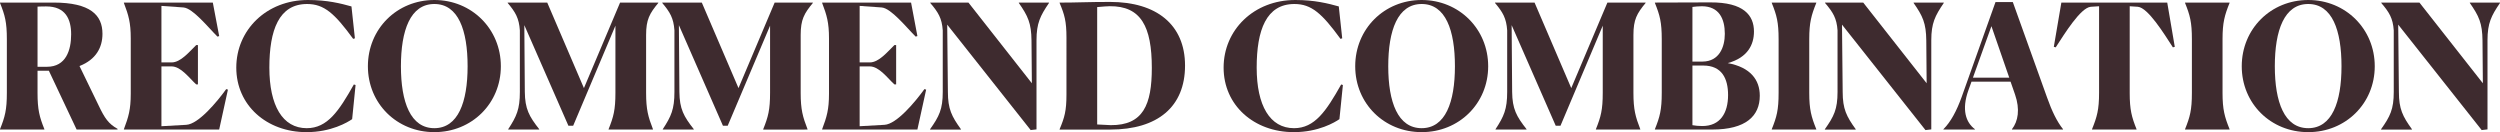<?xml version="1.0" encoding="utf-8"?>
<!-- Generator: Adobe Illustrator 27.9.5, SVG Export Plug-In . SVG Version: 9.03 Build 54986)  -->
<svg version="1.1" id="レイヤー_1" xmlns="http://www.w3.org/2000/svg" xmlns:xlink="http://www.w3.org/1999/xlink" x="0px"
	 y="0px" viewBox="0 0 700 37" enable-background="new 0 0 700 37" xml:space="preserve">
<g>
	<g>
		<path fill="#3E2B2F" d="M0,36.18c1.39-3.45,1.92-5.44,1.92-10.15V10.97c0-4.76-0.53-6.7-1.92-10.15v-0.1h15.02
			c10.27,0,13.67,3.5,13.67,8.74c0,3.84-1.82,7.23-6.43,9.03l5.42,11.17c1.63,3.4,2.69,5,5.23,6.41v0.19H21.45l-7.77-16.46h-3.17
			v6.22c0,4.66,0.53,6.7,1.92,10.15v0.1H0V36.18z M10.51,1.85v16.85h2.64c5.33,0,6.77-4.66,6.77-9.08c0-4.27-1.58-7.82-6.96-7.82
			C12.38,1.8,11.47,1.8,10.51,1.85z"/>
		<path fill="#3E2B2F" d="M61.37,36.27H34.69v-0.1c1.3-3.45,1.92-5.49,1.92-9.95V10.78c0-4.52-0.62-6.51-1.92-9.95v-0.1h24.9
			l1.78,9.37l-0.48,0.15c-2.64-2.62-6.86-7.92-9.5-8.16L45.2,1.65v15.83h2.83c2.59,0,4.99-3.01,6.91-4.86h0.48v11.02h-0.48
			c-1.92-1.75-4.27-5.05-6.91-5.05H45.2v16.75l6.96-0.39c3.41-0.19,8.59-6.41,11.18-10l0.48,0.15L61.37,36.27z"/>
		<path fill="#3E2B2F" d="M98.6,33.36C97.35,34.23,92.74,37,85.83,37c-11.18,0-19.67-7.53-19.67-18.06C66.16,8.4,74.61,0,86.22,0
			c5.42,0,9.21,0.97,12.19,1.8l0.96,8.93l-0.48,0.15c-5.18-7.09-8.11-9.76-12.91-9.76c-7.87,0-10.56,7.28-10.56,17.82
			c0,10.59,3.69,16.95,10.46,16.95c5.81,0,9.02-4.81,13.2-12.24l0.48,0.15L98.6,33.36z"/>
		<path fill="#3E2B2F" d="M103.01,18.55C103.01,8.11,111.12,0,121.62,0c10.46,0,18.62,8.11,18.62,18.55S132.08,37,121.62,37
			C111.12,37,103.01,28.99,103.01,18.55z M130.93,18.55c0-10.05-2.59-17.43-9.31-17.43c-6.72,0-9.36,7.38-9.36,17.43
			s2.69,17.34,9.36,17.34C128.25,35.88,130.93,28.65,130.93,18.55z"/>
		<path fill="#3E2B2F" d="M142.3,36.27v-0.1c2.35-3.59,3.26-5.58,3.26-10.44V8.5c-0.24-3.4-1.2-5.05-3.41-7.67v-0.1h11.08
			l10.27,23.94l10.12-23.94h10.7v0.1c-2.45,2.96-3.41,4.66-3.41,8.98v16.22c0,4.66,0.58,6.7,1.92,10.15v0.1h-12.43v-0.1
			c1.39-3.45,1.92-5.44,1.92-10.15V7.19L160.49,35.2h-1.34L146.81,7.04l0.14,18.69c0.05,4.76,1.2,6.85,4.03,10.44v0.1H142.3z"/>
		<path fill="#3E2B2F" d="M185.58,36.27v-0.1c2.35-3.59,3.26-5.58,3.26-10.44V8.5c-0.24-3.4-1.2-5.05-3.41-7.67v-0.1h11.08
			l10.27,23.94l10.12-23.94h10.7v0.1c-2.45,2.96-3.41,4.66-3.41,8.98v16.22c0,4.66,0.58,6.7,1.92,10.15v0.1H213.7v-0.1
			c1.39-3.45,1.92-5.44,1.92-10.15V7.19L203.76,35.2h-1.34L190.09,7.04l0.14,18.69c0.05,4.76,1.2,6.85,4.03,10.44v0.1H185.58z"/>
		<path fill="#3E2B2F" d="M256.87,36.27H230.2v-0.1c1.3-3.45,1.92-5.49,1.92-9.95V10.78c0-4.52-0.62-6.51-1.92-9.95v-0.1h24.9
			l1.77,9.37l-0.48,0.15c-2.64-2.62-6.86-7.92-9.5-8.16l-6.19-0.44v15.83h2.83c2.59,0,4.99-3.01,6.91-4.86h0.48v11.02h-0.48
			c-1.92-1.75-4.27-5.05-6.91-5.05h-2.83v16.75l6.96-0.39c3.41-0.19,8.59-6.41,11.18-10l0.48,0.15L256.87,36.27z"/>
		<path fill="#3E2B2F" d="M265.22,6.9l0.19,18.84c0,4.76,1.06,6.85,3.65,10.44v0.1h-8.64v-0.1c2.54-3.59,3.55-5.58,3.55-10.44V8.5
			c-0.24-3.4-1.25-5.05-3.5-7.67v-0.1h10.7l17.75,22.58l-0.1-11.94c-0.05-4.9-1.01-6.9-3.55-10.54v-0.1h8.45v0.1
			c-2.45,3.59-3.5,5.68-3.5,10.44v24.96l-1.63,0.19L265.22,6.9z"/>
		<path fill="#3E2B2F" d="M296.69,36.18c1.39-3.3,1.92-5.15,1.92-9.71V10.54c0-4.56-0.53-6.41-1.92-9.71v-0.1
			c5.04,0,7.73-0.19,14.15-0.19c12.91,0,20.97,6.31,20.97,17.82s-7.63,17.92-20.97,17.92h-14.15V36.18z M322.51,19.03
			c0-11.65-3.07-17.38-11.8-17.29c-0.38,0-2.11,0.1-3.5,0.24v32.87c1.58,0.1,3.55,0.19,3.79,0.19
			C320.11,35.11,322.51,29.28,322.51,19.03z"/>
		<path fill="#3E2B2F" d="M375.04,33.36c-1.25,0.87-5.85,3.64-12.76,3.64c-11.18,0-19.67-7.53-19.67-18.06
			C342.61,8.4,351.05,0,362.67,0c5.42,0,9.21,0.97,12.19,1.8l0.96,8.93l-0.48,0.15c-5.18-7.09-8.11-9.76-12.91-9.76
			c-7.87,0-10.56,7.28-10.56,17.82c0,10.59,3.69,16.95,10.46,16.95c5.81,0,9.02-4.81,13.2-12.24l0.48,0.15L375.04,33.36z"/>
		<path fill="#3E2B2F" d="M379.46,18.55C379.46,8.11,387.57,0,398.07,0c10.46,0,18.62,8.11,18.62,18.55S408.53,37,398.07,37
			C387.57,37,379.46,28.99,379.46,18.55z M407.38,18.55c0-10.05-2.59-17.43-9.31-17.43s-9.36,7.38-9.36,17.43s2.69,17.34,9.36,17.34
			C404.7,35.88,407.38,28.65,407.38,18.55z"/>
		<path fill="#3E2B2F" d="M418.75,36.27v-0.1c2.35-3.59,3.26-5.58,3.26-10.44V8.5c-0.24-3.4-1.2-5.05-3.41-7.67v-0.1h11.08
			l10.27,23.94l10.12-23.94h10.7v0.1c-2.45,2.96-3.41,4.66-3.41,8.98v16.22c0,4.66,0.58,6.7,1.92,10.15v0.1h-12.43v-0.1
			c1.39-3.45,1.92-5.44,1.92-10.15V7.19L436.94,35.2h-1.34L423.26,7.04l0.14,18.69c0.05,4.76,1.2,6.85,4.03,10.44v0.1H418.75z"/>
		<path fill="#3E2B2F" d="M463.37,36.27v-0.1c1.39-3.45,1.92-5.44,1.92-10.15V10.97c0-4.76-0.53-6.7-1.92-10.15v-0.1
			c2.35,0,14.2-0.05,15.5-0.05c9.4-0.05,12.24,3.64,12.24,8.16c0,3.59-1.68,7.28-7.34,8.84c6.38,1.17,8.97,4.71,8.97,9.13
			c0,5.68-3.89,9.47-13.29,9.47H463.37z M476.76,17.24c4.61-0.05,6.19-4.03,6.19-7.77c0-4.18-1.58-7.72-6.43-7.72
			c-1.01,0-1.82,0.1-2.64,0.19v15.3H476.76z M483.86,26.61c0-4.61-1.73-8.26-6.96-8.26h-3.02v16.7c0.82,0.15,1.78,0.24,2.74,0.24
			C481.7,35.3,483.86,31.61,483.86,26.61z"/>
		<path fill="#3E2B2F" d="M496.09,36.18c1.39-3.45,1.92-5.39,1.92-10.15V10.97c0-4.76-0.53-6.7-1.92-10.15v-0.1h12.47v0.1
			c-1.39,3.45-1.97,5.49-1.97,10.15v15.05c0,4.66,0.58,6.7,1.97,10.15v0.1h-12.47V36.18z"/>
		<path fill="#3E2B2F" d="M515.76,6.9l0.19,18.84c0,4.76,1.06,6.85,3.65,10.44v0.1h-8.64v-0.1c2.54-3.59,3.55-5.58,3.55-10.44V8.5
			c-0.24-3.4-1.25-5.05-3.5-7.67v-0.1h10.7l17.75,22.58l-0.1-11.94c-0.05-4.9-1.01-6.9-3.55-10.54v-0.1h8.45v0.1
			c-2.45,3.59-3.5,5.68-3.5,10.44v24.96l-1.63,0.19L515.76,6.9z"/>
		<path fill="#3E2B2F" d="M552.99,36.27h-8.83v-0.1c2.02-1.99,3.7-5.1,5.13-9.08l9.45-26.51h4.85l9.6,26.75
			c1.34,3.79,2.78,6.75,4.46,8.84v0.1h-14.3v-0.1c1.73-2.23,2.3-5.54,0.86-9.71l-1.25-3.59h-10.94l-0.86,2.38
			c-1.97,5.49-0.72,9.03,1.82,10.93V36.27z M557.6,7.33l-5.18,14.42h10.17L557.6,7.33z"/>
		<path fill="#3E2B2F" d="M598.24,36.27h-12.47v-0.1c1.39-3.45,1.97-5.44,1.97-10.15V1.75l-2.35,0.15
			c-2.83,0.29-7.24,7.43-9.79,11.36l-0.53-0.15l2.11-12.38h29.65l2.11,12.38l-0.53,0.15c-2.54-3.93-6.96-11.07-9.79-11.36l-2.3-0.15
			v24.28c0,4.66,0.53,6.7,1.92,10.15V36.27z"/>
		<path fill="#3E2B2F" d="M611.81,36.18c1.39-3.45,1.92-5.39,1.92-10.15V10.97c0-4.76-0.53-6.7-1.92-10.15v-0.1h12.47v0.1
			c-1.39,3.45-1.97,5.49-1.97,10.15v15.05c0,4.66,0.58,6.7,1.97,10.15v0.1h-12.47V36.18z"/>
		<path fill="#3E2B2F" d="M627.69,18.55C627.69,8.11,635.8,0,646.31,0c10.46,0,18.62,8.11,18.62,18.55S656.77,37,646.31,37
			C635.8,37,627.69,28.99,627.69,18.55z M655.62,18.55c0-10.05-2.59-17.43-9.31-17.43c-6.72,0-9.36,7.38-9.36,17.43
			s2.69,17.34,9.36,17.34C652.93,35.88,655.62,28.65,655.62,18.55z"/>
		<path fill="#3E2B2F" d="M671.5,6.9l0.19,18.84c0,4.76,1.06,6.85,3.65,10.44v0.1h-8.64v-0.1c2.54-3.59,3.55-5.58,3.55-10.44V8.5
			c-0.24-3.4-1.25-5.05-3.5-7.67v-0.1h10.7l17.75,22.58l-0.1-11.94c-0.05-4.9-1.01-6.9-3.55-10.54v-0.1H700v0.1
			c-2.45,3.59-3.5,5.68-3.5,10.44v24.96l-1.63,0.19L671.5,6.9z"/>
	</g>
</g>
<g>
</g>
<g>
</g>
<g>
</g>
<g>
</g>
<g>
</g>
<g>
</g>
<g>
</g>
<g>
</g>
<g>
</g>
<g>
</g>
<g>
</g>
<g>
</g>
<g>
</g>
<g>
</g>
<g>
</g>
</svg>
